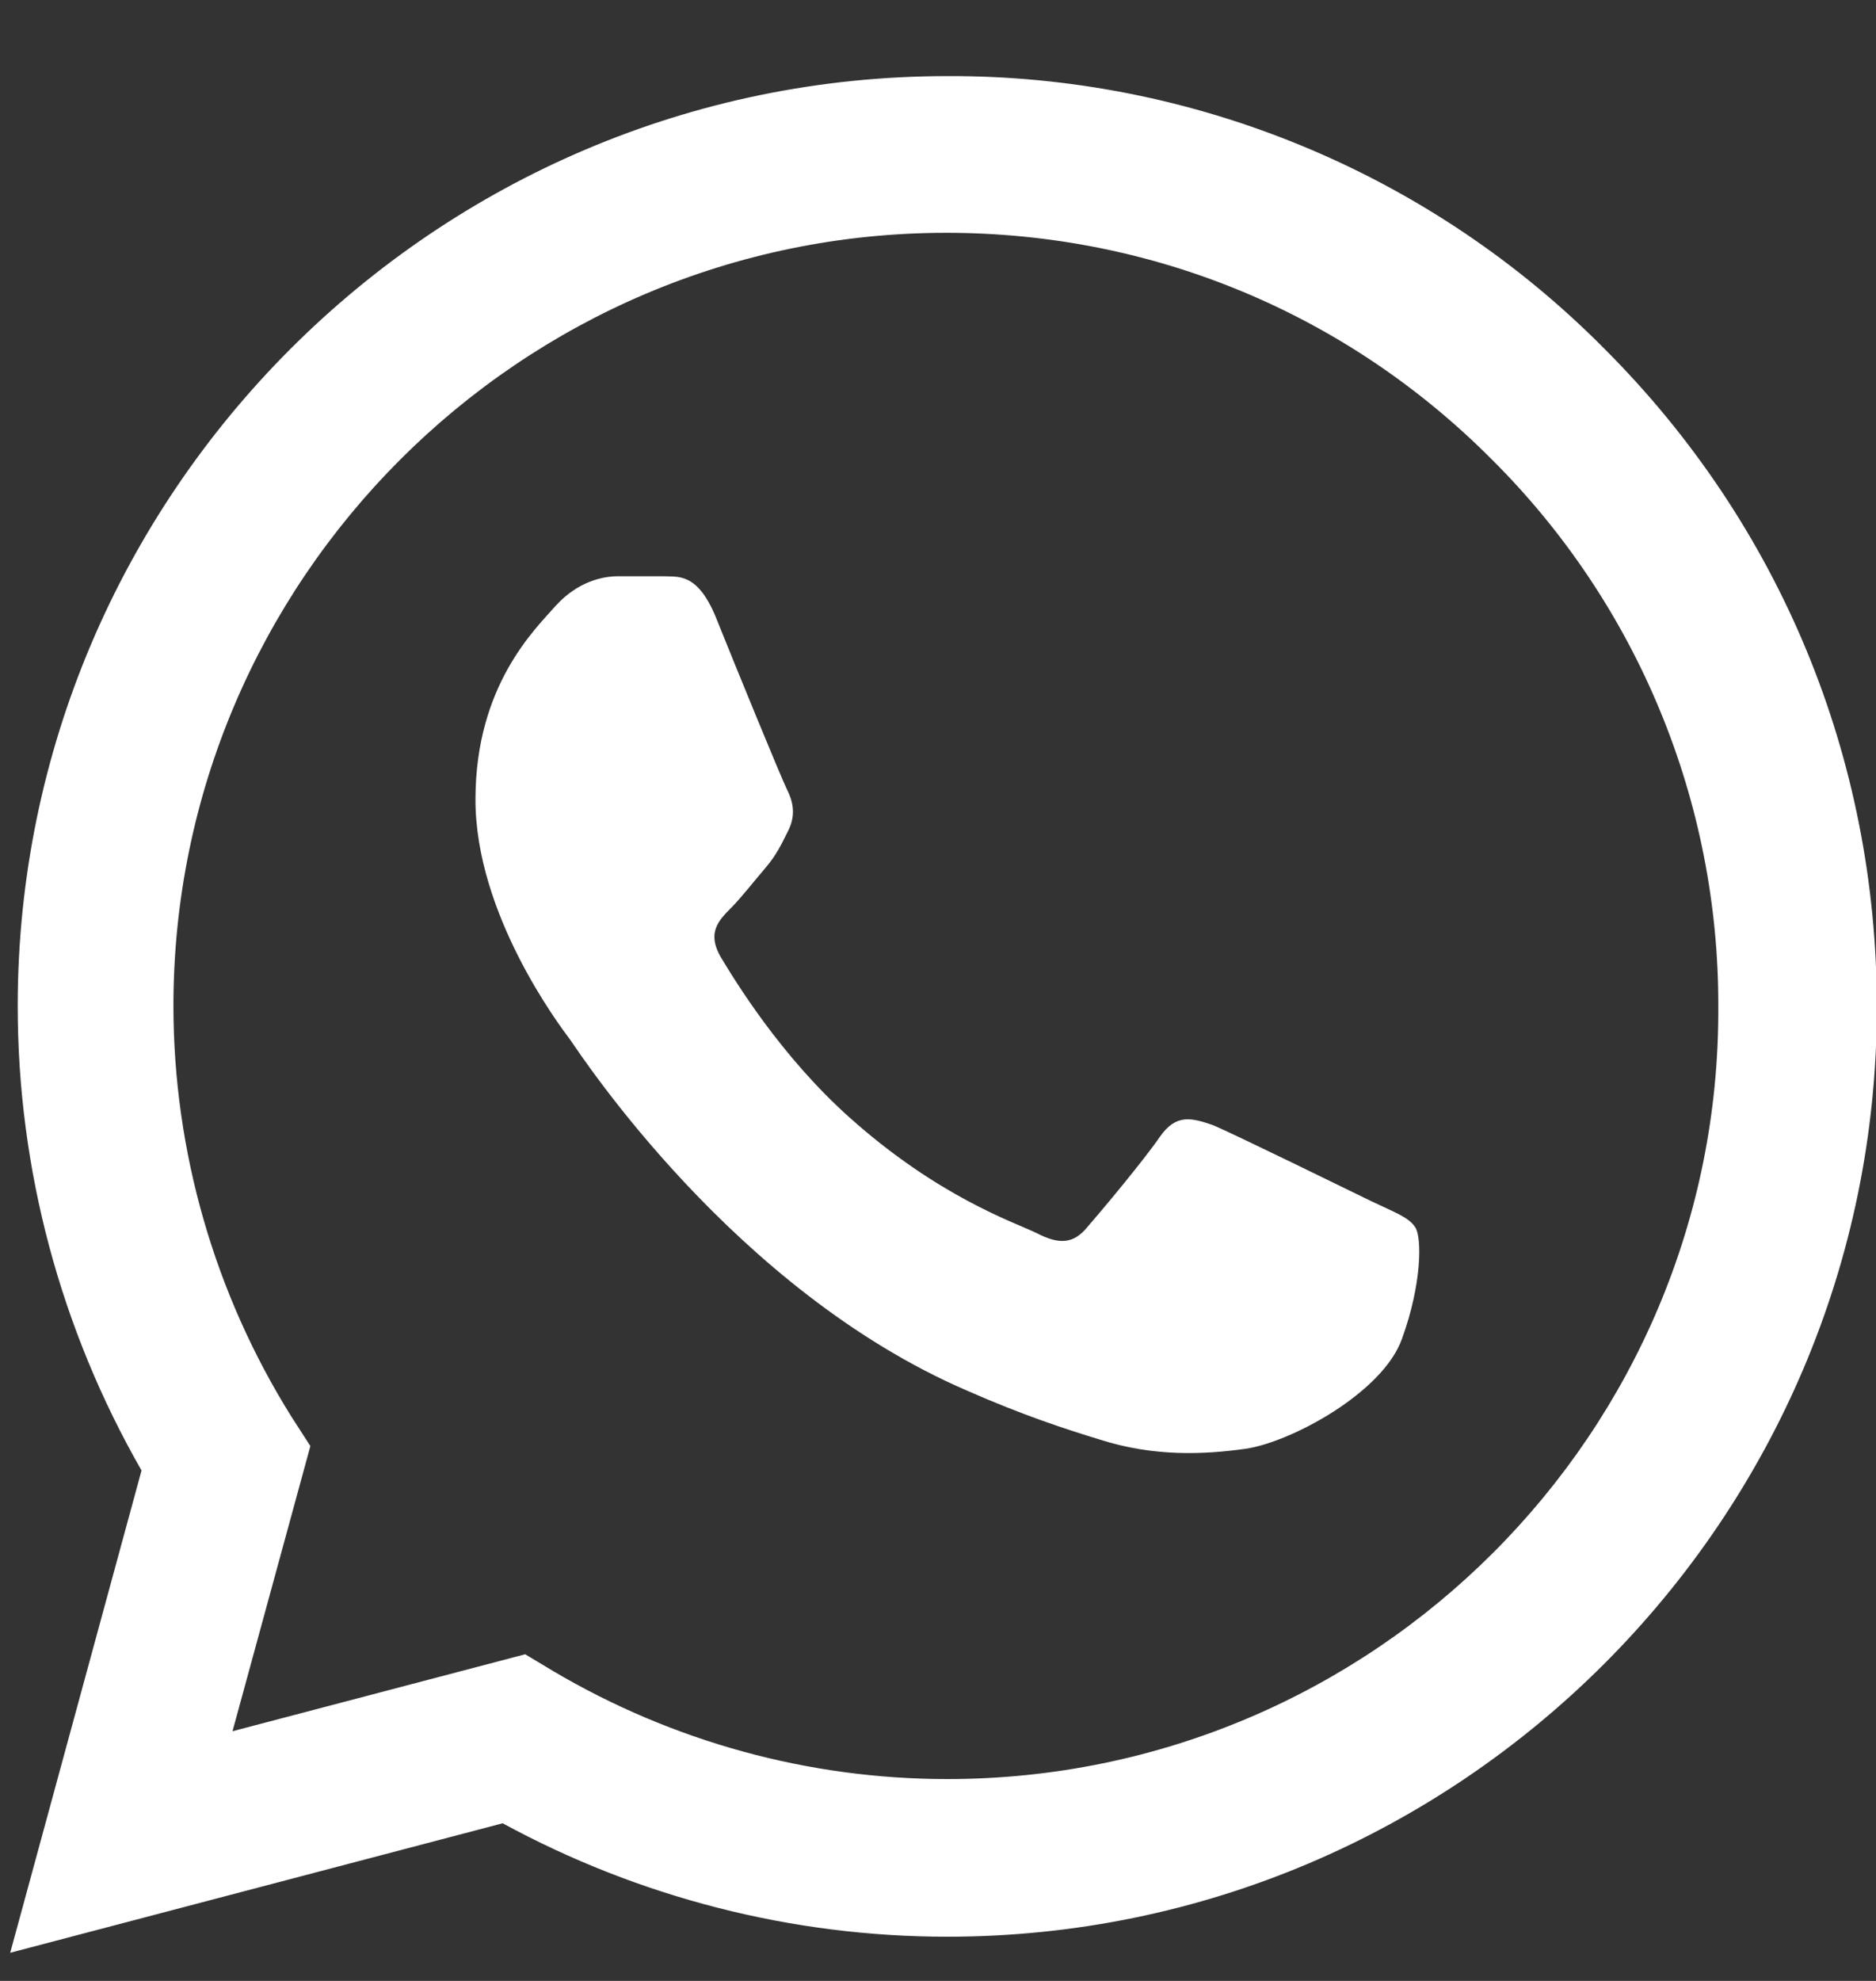 <svg width="18" height="19" viewBox="0 0 18 19" fill="none" xmlns="http://www.w3.org/2000/svg">
<rect x="0" y="0" width="18" height="19" fill="#333333" stroke="none"/>
<path d="M15.398 3.349C14.573 2.515 13.59 1.854 12.507 1.405C11.423 0.955 10.262 0.725 9.089 0.73C4.175 0.73 0.17 4.735 0.17 9.649C0.17 11.223 0.584 12.754 1.358 14.104L0.098 18.73L4.823 17.488C6.128 18.198 7.595 18.576 9.089 18.576C14.003 18.576 18.008 14.572 18.008 9.658C18.008 7.273 17.081 5.032 15.398 3.349ZM9.089 17.064C7.757 17.064 6.452 16.704 5.309 16.029L5.039 15.867L2.231 16.605L2.978 13.87L2.798 13.591C2.058 12.409 1.665 11.043 1.664 9.649C1.664 5.563 4.994 2.233 9.08 2.233C11.06 2.233 12.923 3.007 14.318 4.411C15.008 5.098 15.556 5.916 15.928 6.817C16.3 7.717 16.49 8.683 16.487 9.658C16.505 13.743 13.175 17.064 9.089 17.064ZM13.157 11.521C12.932 11.412 11.834 10.873 11.636 10.791C11.429 10.72 11.285 10.684 11.132 10.899C10.979 11.124 10.556 11.629 10.43 11.773C10.304 11.925 10.169 11.944 9.944 11.826C9.719 11.719 8.999 11.476 8.153 10.72C7.487 10.126 7.046 9.397 6.911 9.172C6.785 8.947 6.893 8.83 7.01 8.713C7.109 8.614 7.235 8.452 7.343 8.326C7.451 8.2 7.496 8.101 7.568 7.957C7.64 7.804 7.604 7.678 7.55 7.57C7.496 7.462 7.046 6.364 6.866 5.914C6.686 5.482 6.497 5.536 6.362 5.527H5.93C5.777 5.527 5.543 5.581 5.336 5.806C5.138 6.031 4.562 6.571 4.562 7.669C4.562 8.767 5.363 9.829 5.471 9.973C5.579 10.126 7.046 12.376 9.278 13.338C9.809 13.572 10.223 13.707 10.547 13.806C11.078 13.977 11.564 13.95 11.951 13.896C12.383 13.834 13.274 13.357 13.454 12.835C13.643 12.312 13.643 11.871 13.58 11.773C13.517 11.674 13.382 11.629 13.157 11.521Z" fill="white"/>
</svg>
